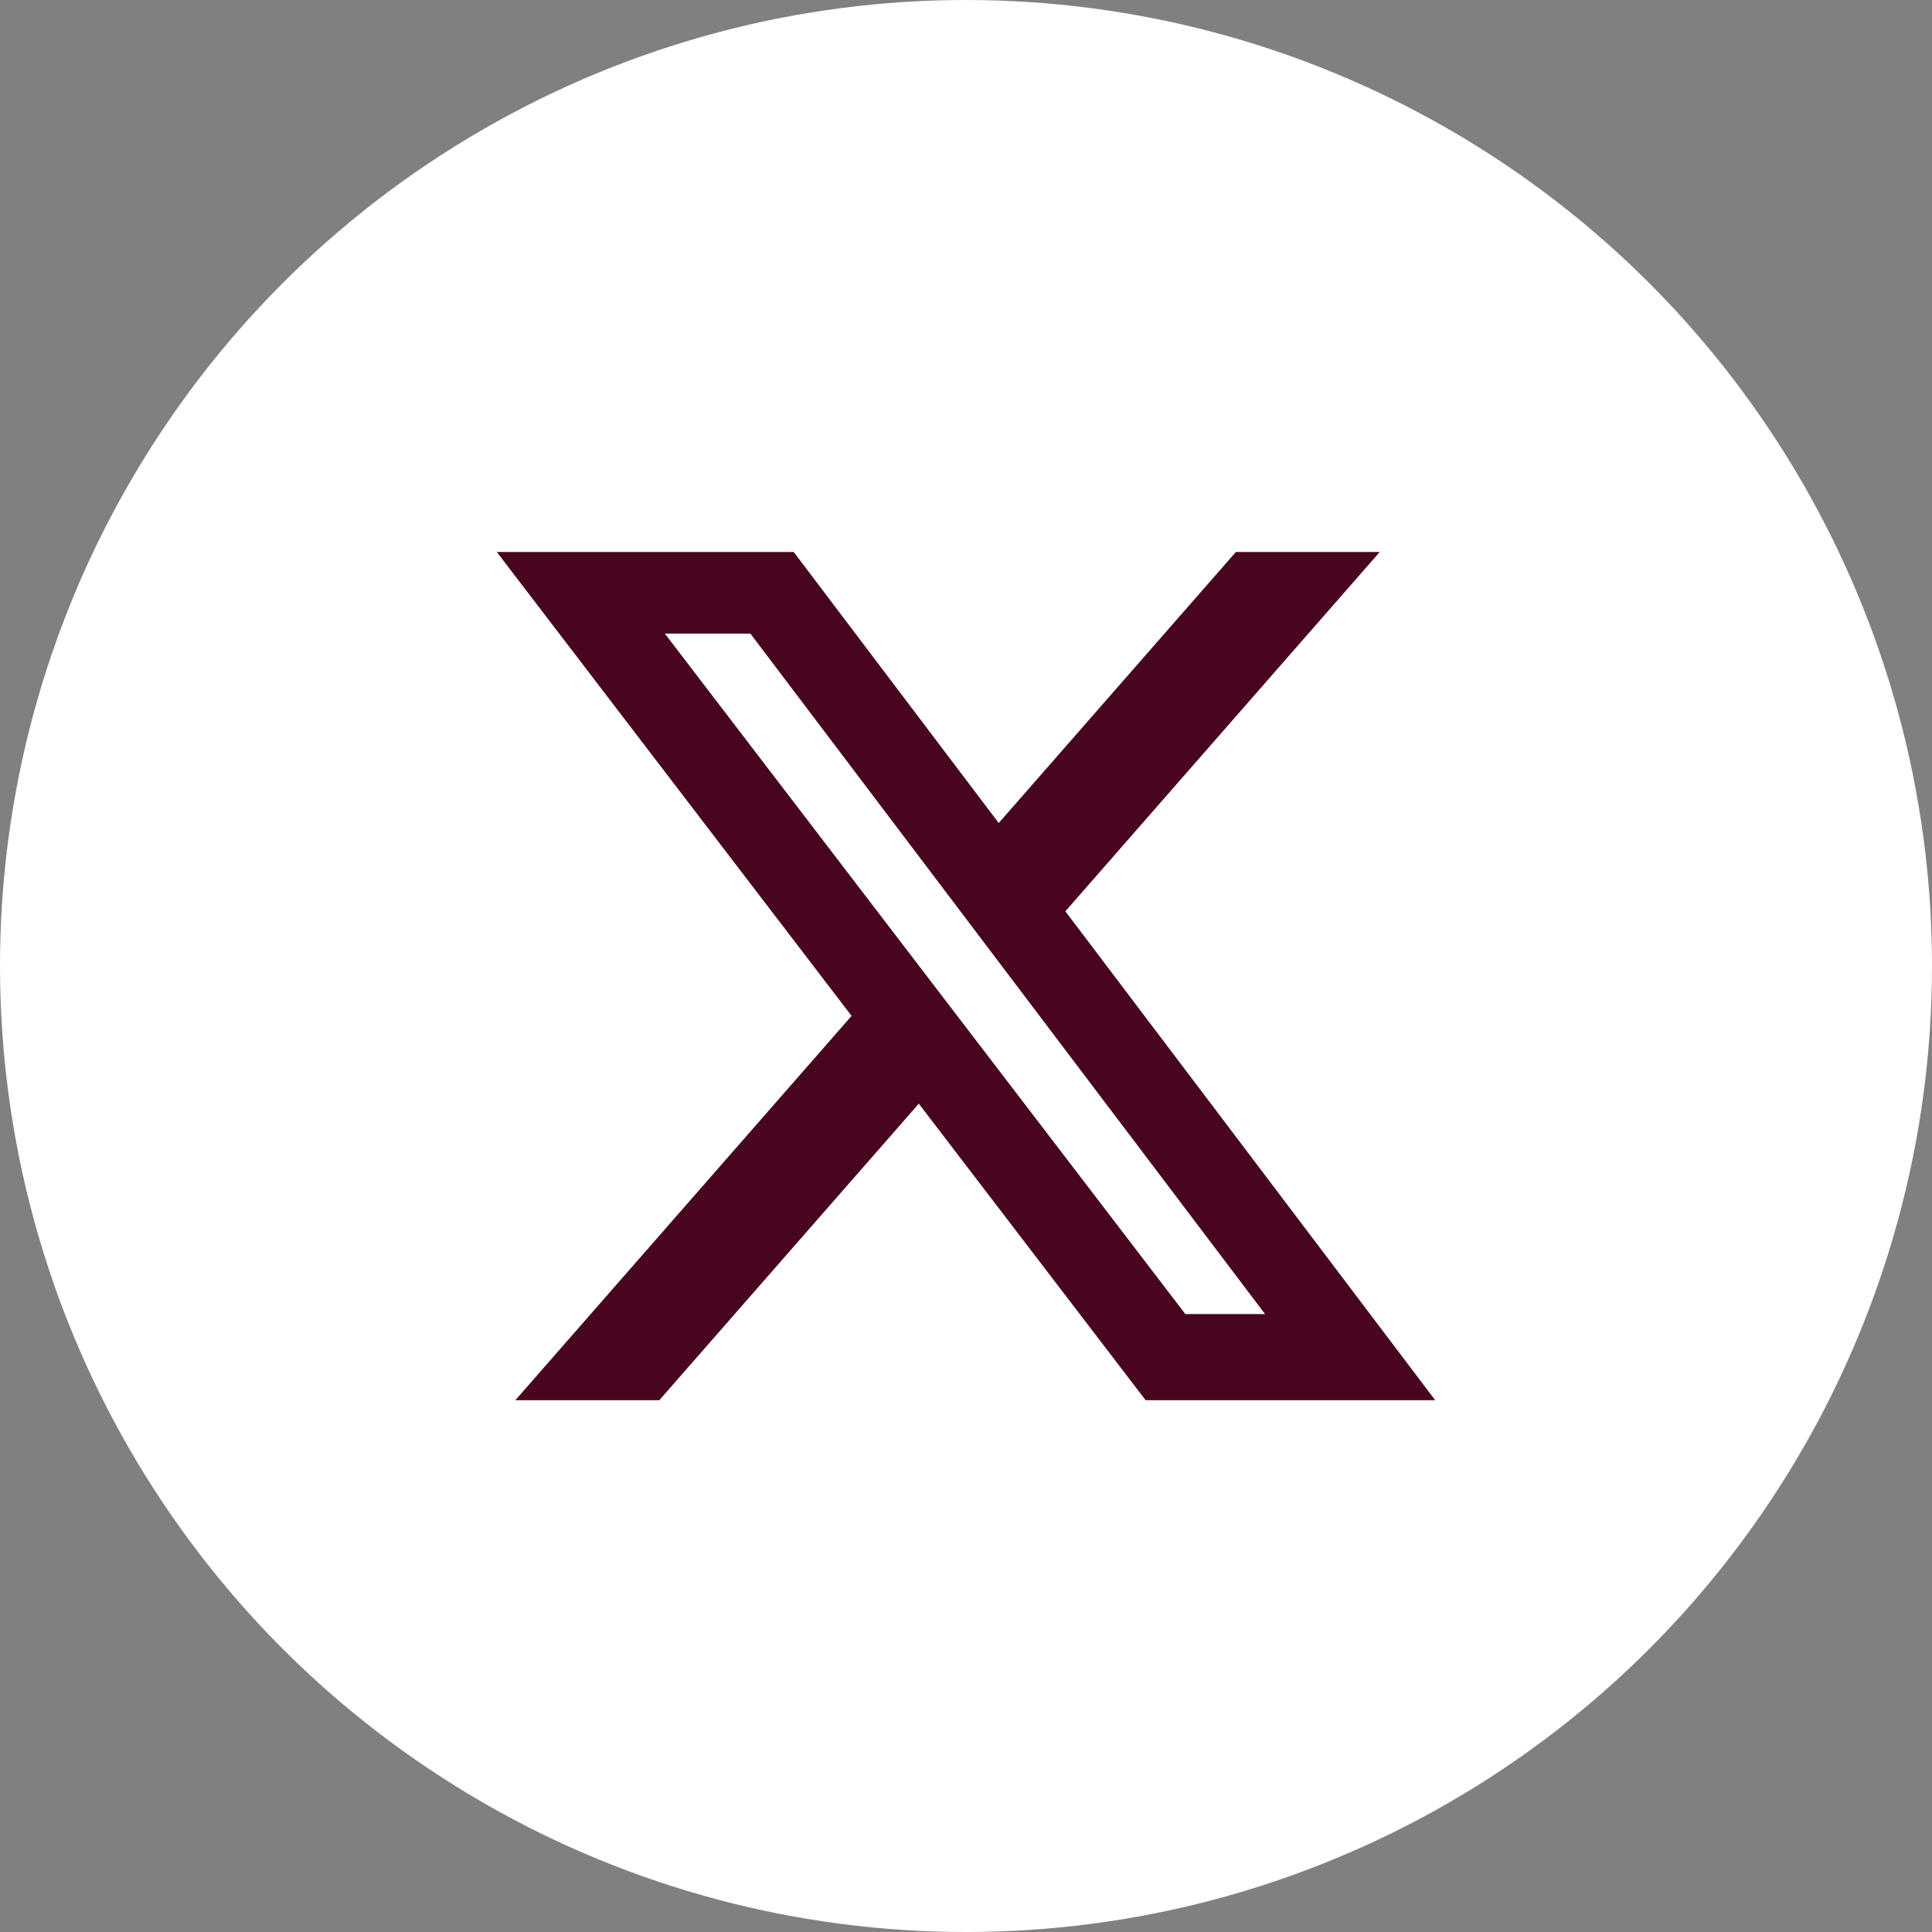 <svg width="35" height="35" viewBox="0 0 35 35" fill="none" xmlns="http://www.w3.org/2000/svg">
<rect x="0" y="0" width="35" height="35" fill="#808080" stroke="none"/>
<circle cx="17.5" cy="17.5" r="17.5" fill="white"/>
<path d="M22.389 10H24.995L19.3 16.509L26 25.366H20.754L16.645 19.994L11.944 25.366H9.336L15.427 18.404L9 10H14.379L18.093 14.91L22.389 10ZM21.474 23.806H22.918L13.594 11.478H12.044L21.474 23.806Z" fill="#480520"/>
</svg>
